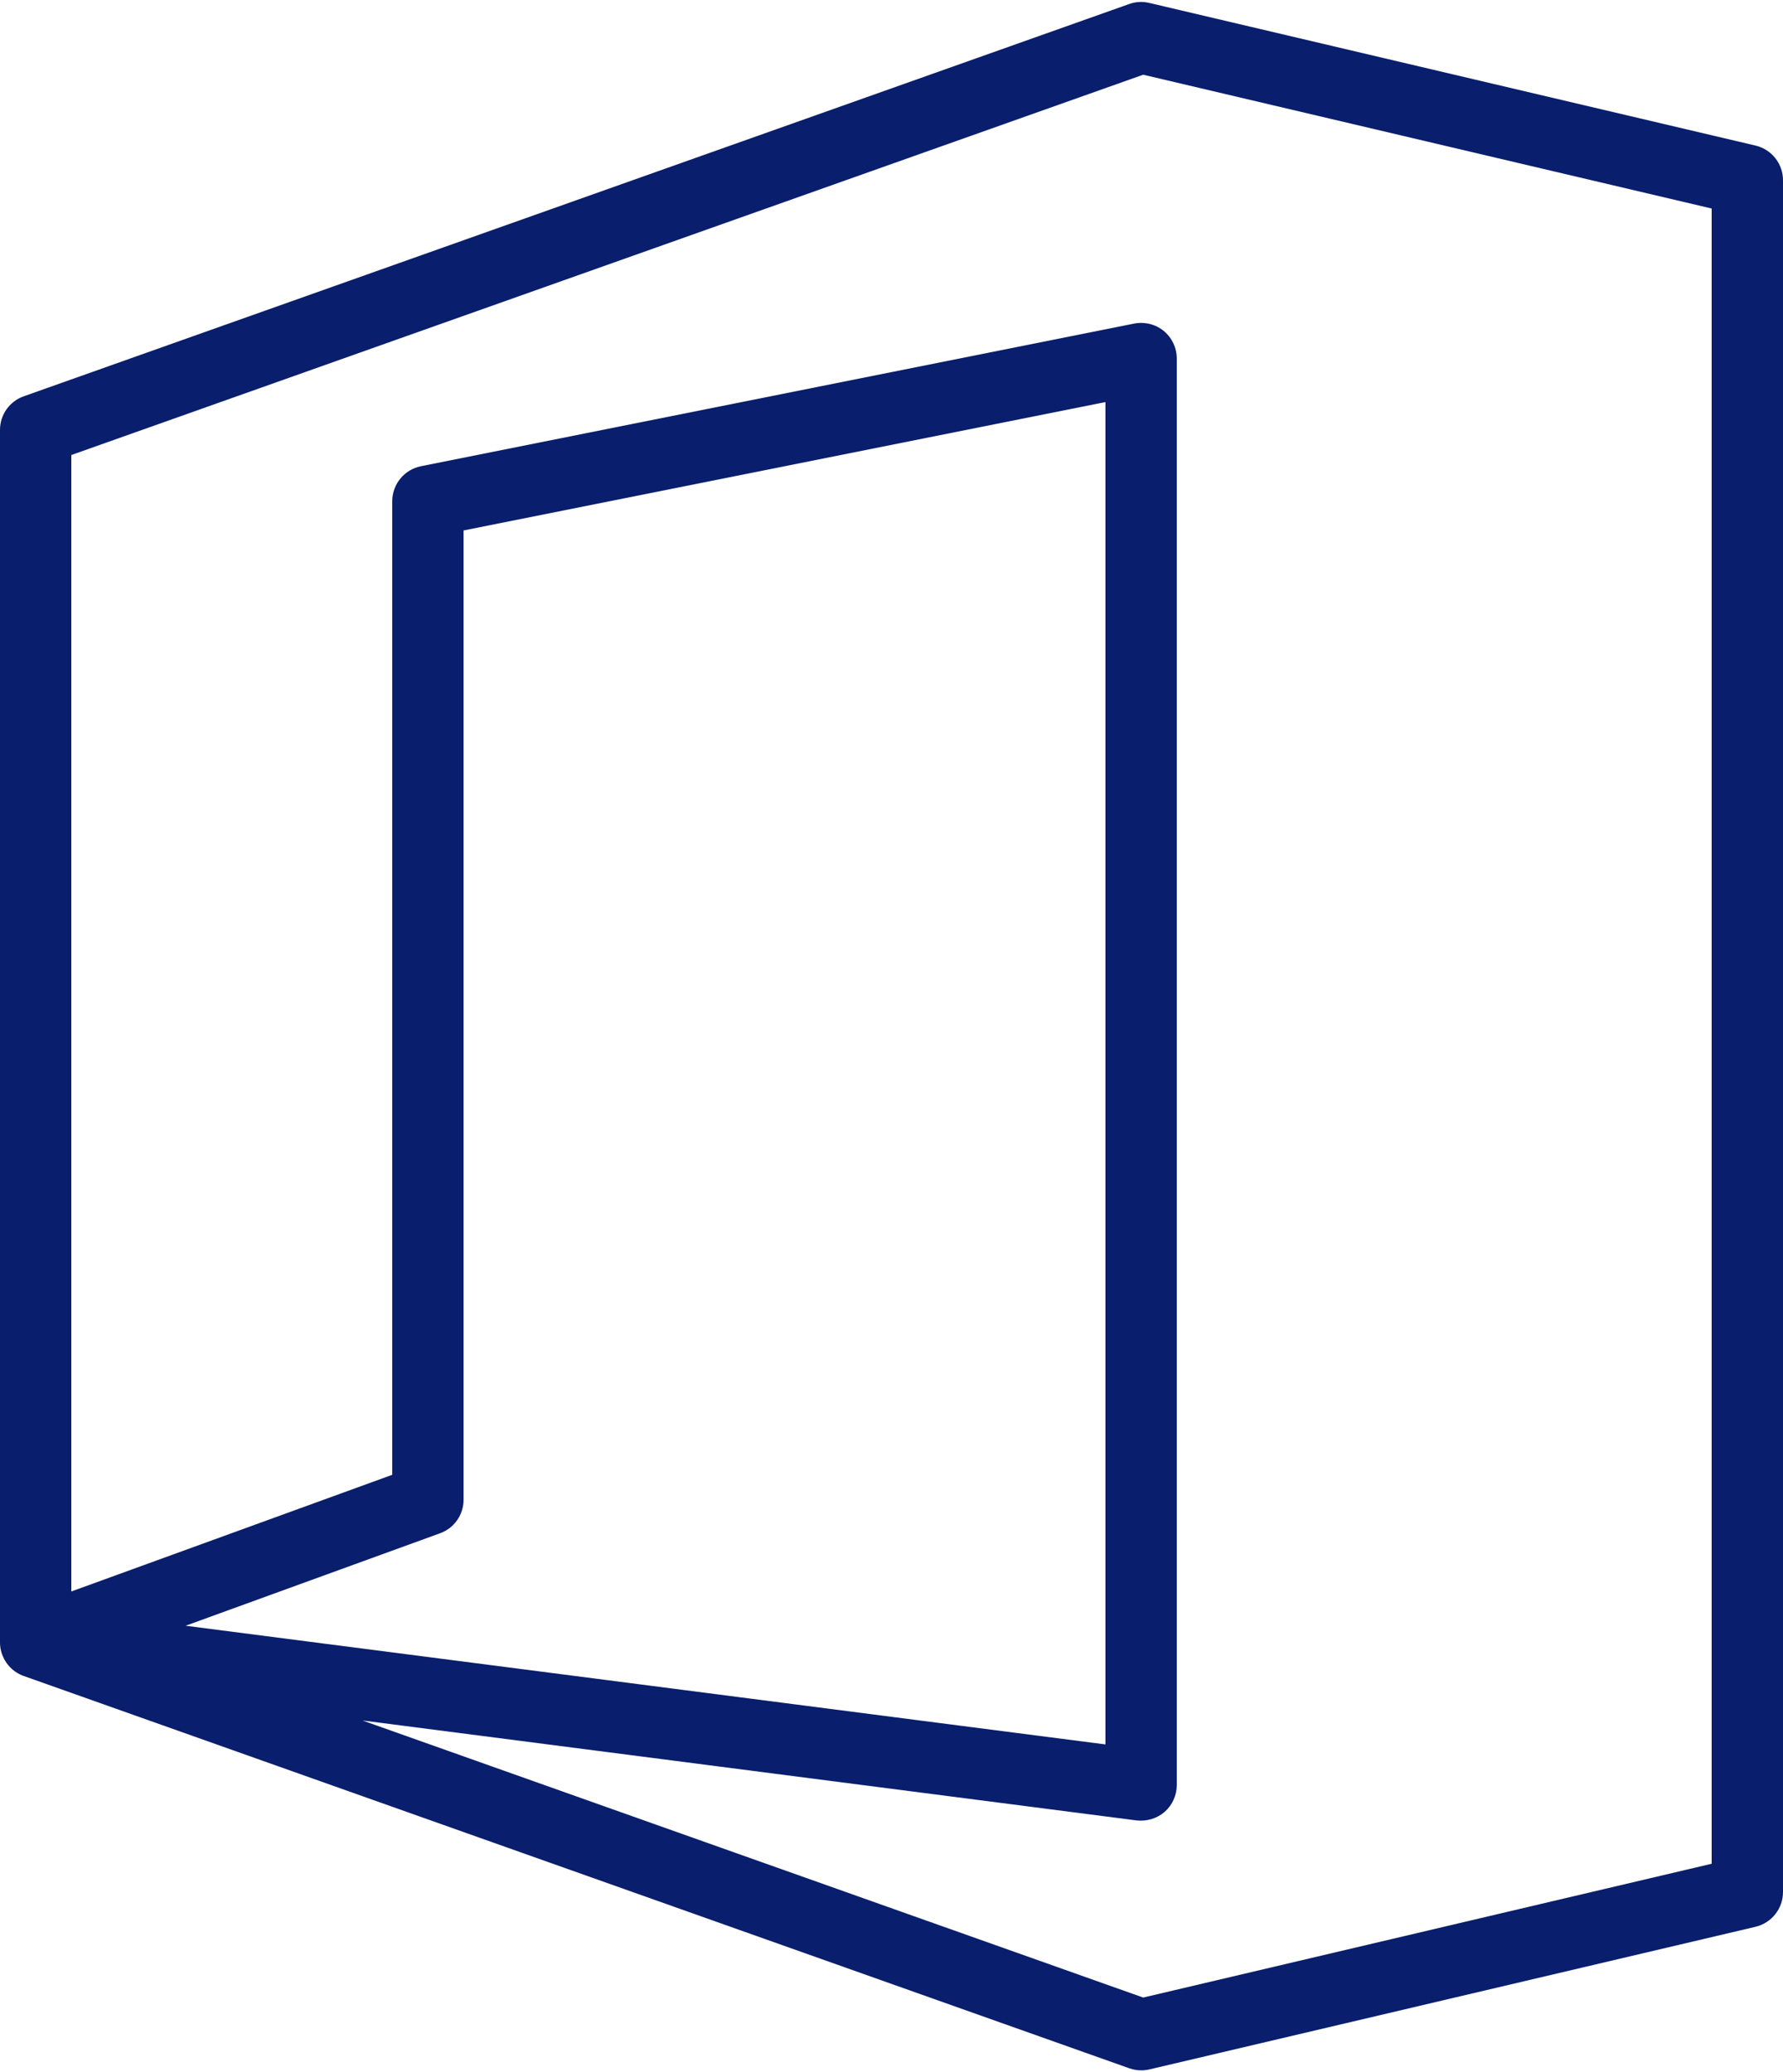 <?xml version="1.0" encoding="utf-8"?>
<!-- Generator: Adobe Illustrator 24.0.2, SVG Export Plug-In . SVG Version: 6.00 Build 0)  -->
<svg version="1.1" id="Capa_1" xmlns="http://www.w3.org/2000/svg" xmlns:xlink="http://www.w3.org/1999/xlink" x="0px" y="0px"
	 viewBox="0 0 100.001 115.999" enable-background="new 0 0 100.001 115.999" xml:space="preserve" height="43" width="37">
<path fill="#091e6c" d="M63.891,0.003c-0.189,0.01-0.378,0.049-0.559,0.113l-62,22C0.534,22.398,0,23.151,0,23.999v67.965
	c-0.006,0.332,0.071,0.653,0.219,0.937v0.004l0.004,0.004v0.004c0.012,0.03,0.031,0.06,0.047,0.09l0.004,0.004l0.004,0.004v0.004
	l0.004,0.004c0.218,0.368,0.553,0.668,0.973,0.836c0.028,0.012,0.056,0.019,0.086,0.031l61.992,21.996
	c0.214,0.076,0.442,0.117,0.668,0.117c0.154,0,0.305-0.017,0.457-0.051l34-8c0.904-0.214,1.543-1.021,1.543-1.949v-96
	c0-0.928-0.639-1.733-1.543-1.945l-34-8C64.269,0.01,64.08-0.008,63.891,0.003z M64.117,4.081L96,11.585v92.828l-31.883,7.504
	L20.328,96.378l43.414,5.605c0.568,0.062,1.144-0.102,1.578-0.48c0.432-0.378,0.68-0.93,0.68-1.504v-80
	c0-0.6-0.268-1.167-0.73-1.547c-0.46-0.378-1.068-0.528-1.66-0.414l-40,8C22.676,26.224,22,27.045,22,27.999V82.6L4,89.143V25.409
	L64.117,4.081z M62,22.44v75.281l-51.59-6.656l14.273-5.187C25.474,85.592,26,84.841,26,83.999V29.64L62,22.44z"/>
</svg>
